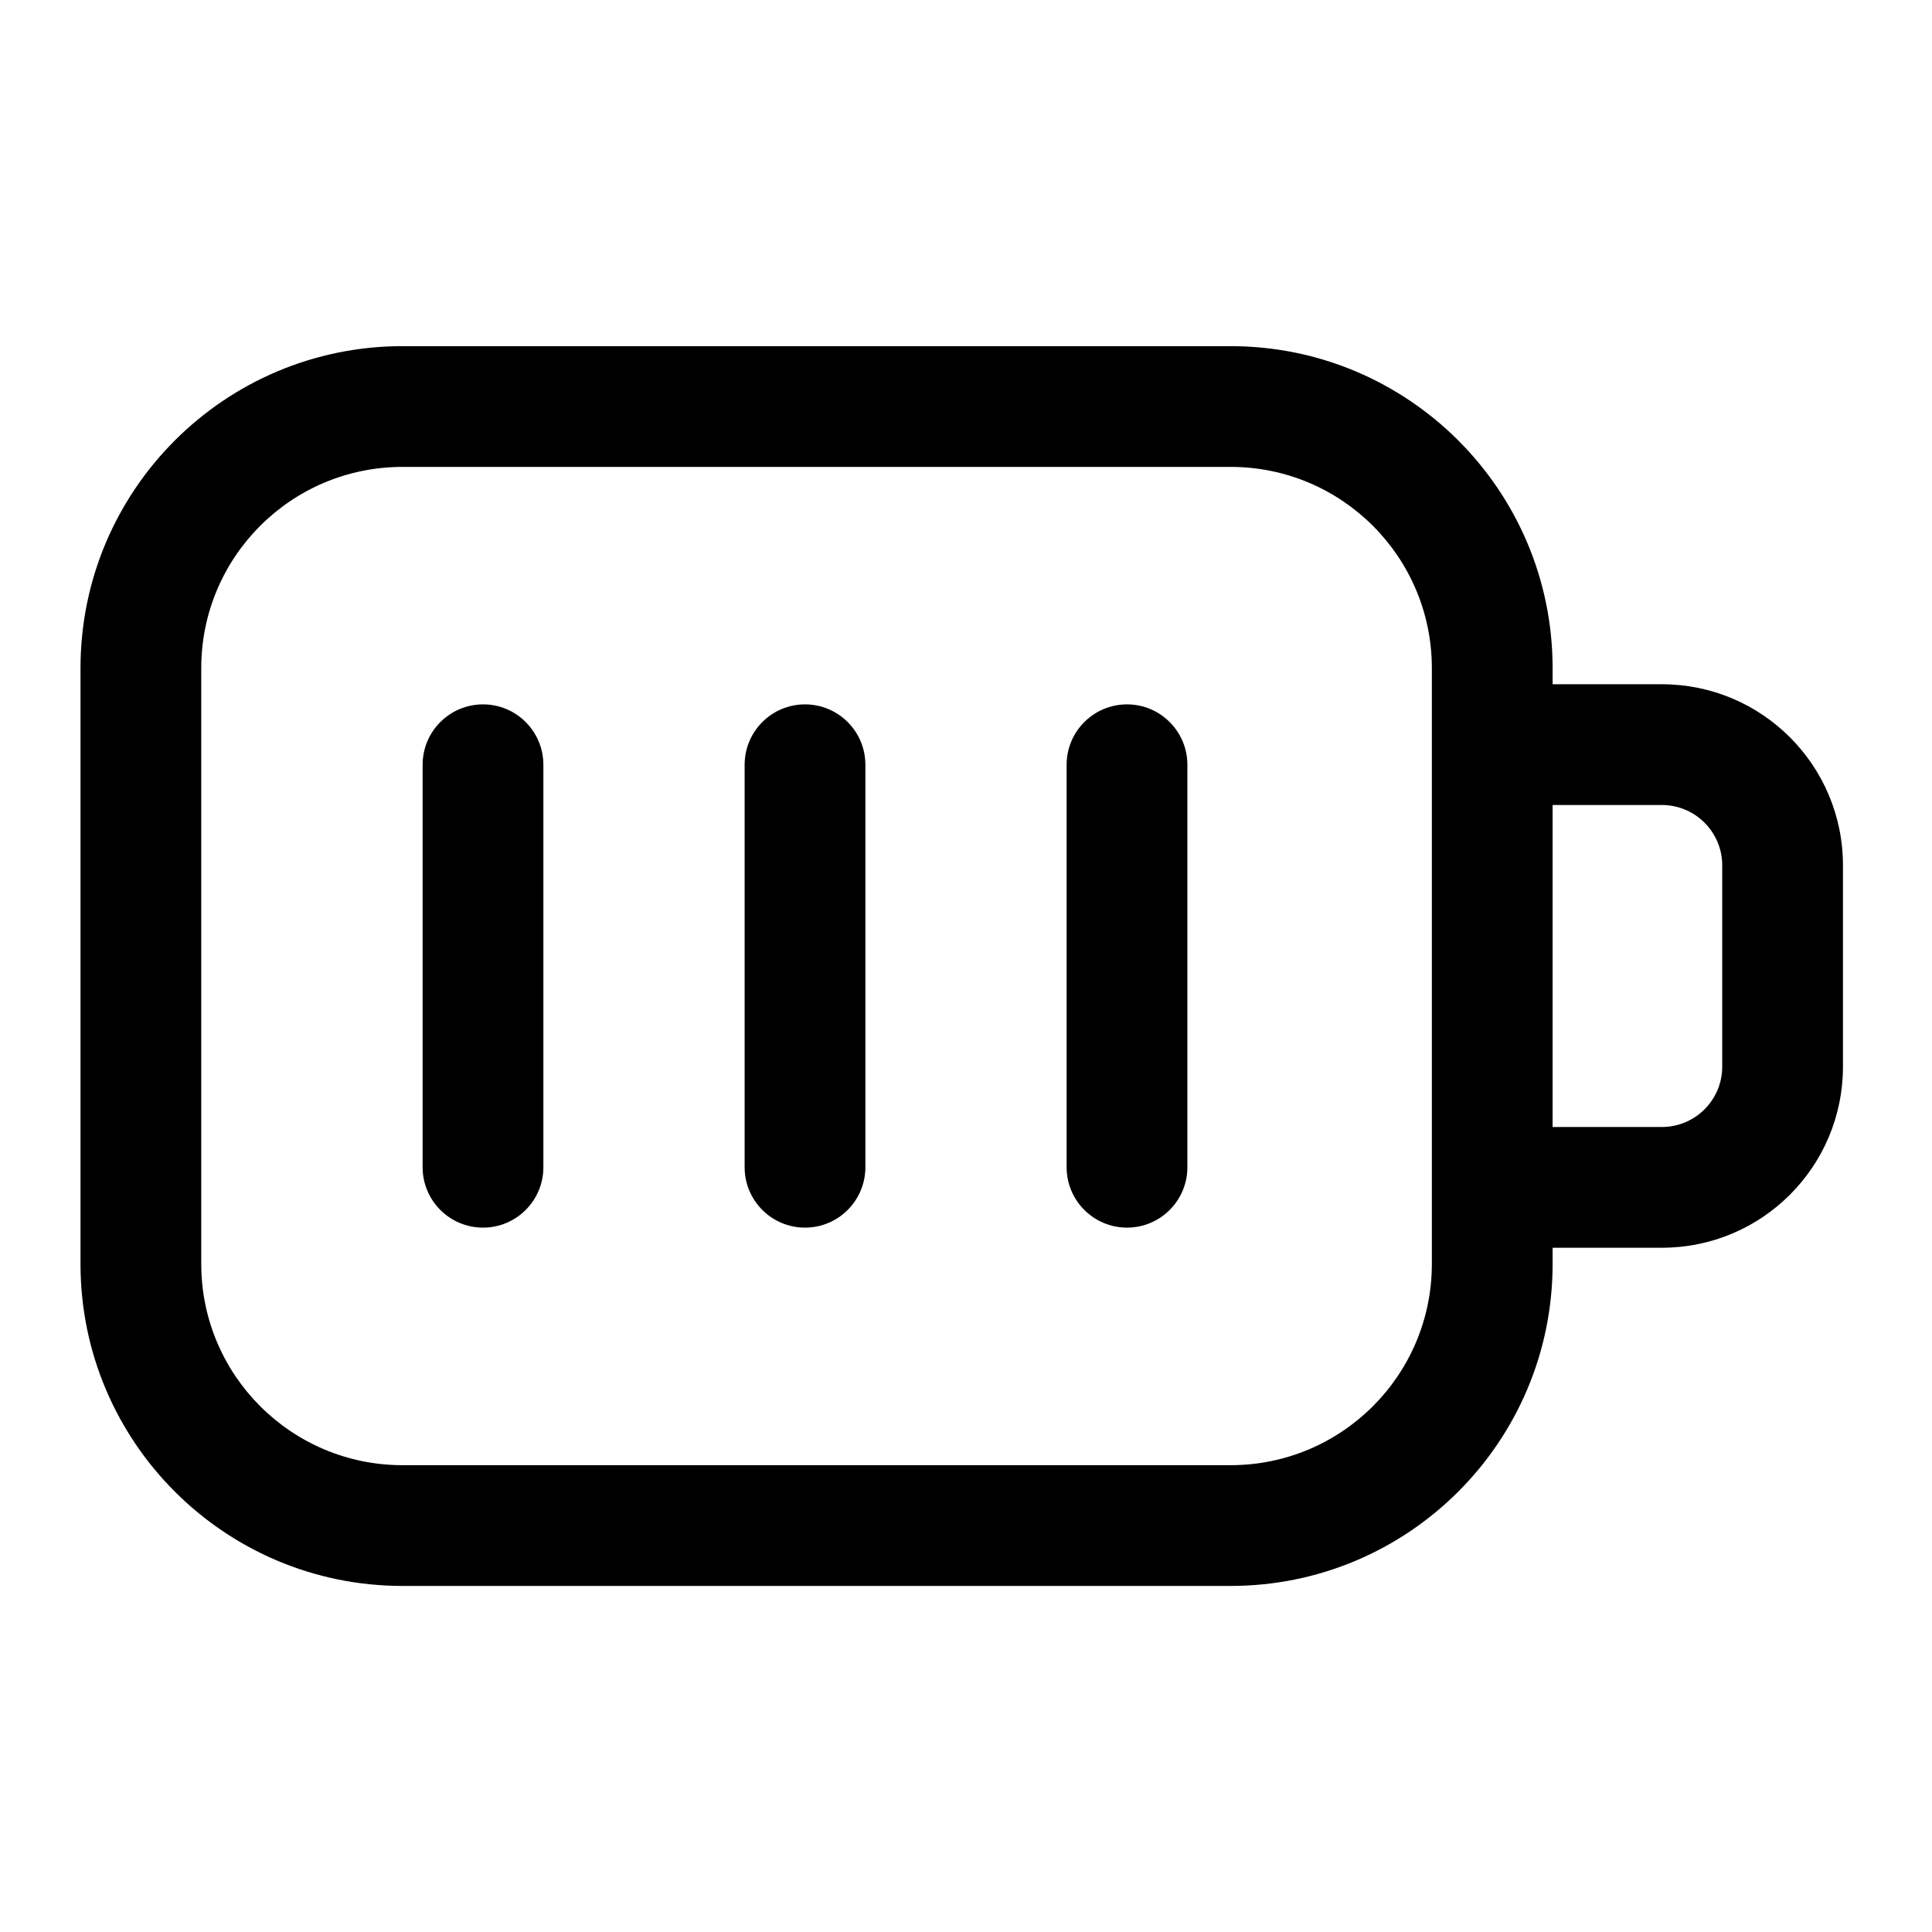 <?xml version="1.0" encoding="utf-8"?>
<svg width="800px" height="800px" viewBox="0 0 24 24" fill="none" xmlns="http://www.w3.org/2000/svg">
<g id="style=stroke">
<g id="battery-full">
<path id="vector (Stroke)" fill-rule="evenodd" clip-rule="evenodd" d="M20.644 10H18.715V8.5H20.644C21.887 8.5 22.894 9.507 22.894 10.75V13.25C22.894 14.493 21.887 15.5 20.644 15.5H18.715V14H20.644C21.058 14 21.394 13.665 21.394 13.25V10.75C21.394 10.336 21.058 10 20.644 10Z" fill="#000000"/>
<path id="vector (Stroke)_2" fill-rule="evenodd" clip-rule="evenodd" d="M15.287 5.8H5C3.619 5.8 2.5 6.919 2.5 8.3V15.701C2.5 17.081 3.619 18.201 5 18.201H15.287C16.668 18.201 17.787 17.081 17.787 15.701V8.3C17.787 6.919 16.668 5.8 15.287 5.8ZM5 4.3C2.791 4.3 1 6.091 1 8.3V15.701C1 17.91 2.791 19.701 5 19.701H15.287C17.496 19.701 19.287 17.91 19.287 15.701V8.3C19.287 6.091 17.496 4.3 15.287 4.3H5Z" fill="#000000"/>
<path id="vector (Stroke)_3" fill-rule="evenodd" clip-rule="evenodd" d="M6 8.75C6.414 8.75 6.75 9.086 6.75 9.5V14.5C6.75 14.914 6.414 15.25 6 15.25C5.586 15.25 5.25 14.914 5.25 14.5V9.5C5.25 9.086 5.586 8.75 6 8.75Z" fill="#000000"/>
<path id="vector (Stroke)_4" fill-rule="evenodd" clip-rule="evenodd" d="M10 8.75C10.414 8.75 10.75 9.086 10.75 9.5V14.5C10.75 14.914 10.414 15.25 10 15.25C9.586 15.25 9.25 14.914 9.25 14.5V9.5C9.25 9.086 9.586 8.75 10 8.75Z" fill="#000000"/>
<path id="vector (Stroke)_5" fill-rule="evenodd" clip-rule="evenodd" d="M14 8.75C14.414 8.75 14.75 9.086 14.75 9.5V14.5C14.75 14.914 14.414 15.25 14 15.25C13.586 15.25 13.25 14.914 13.25 14.5V9.5C13.25 9.086 13.586 8.75 14 8.75Z" fill="#000000"/>
</g>
</g>
</svg>
